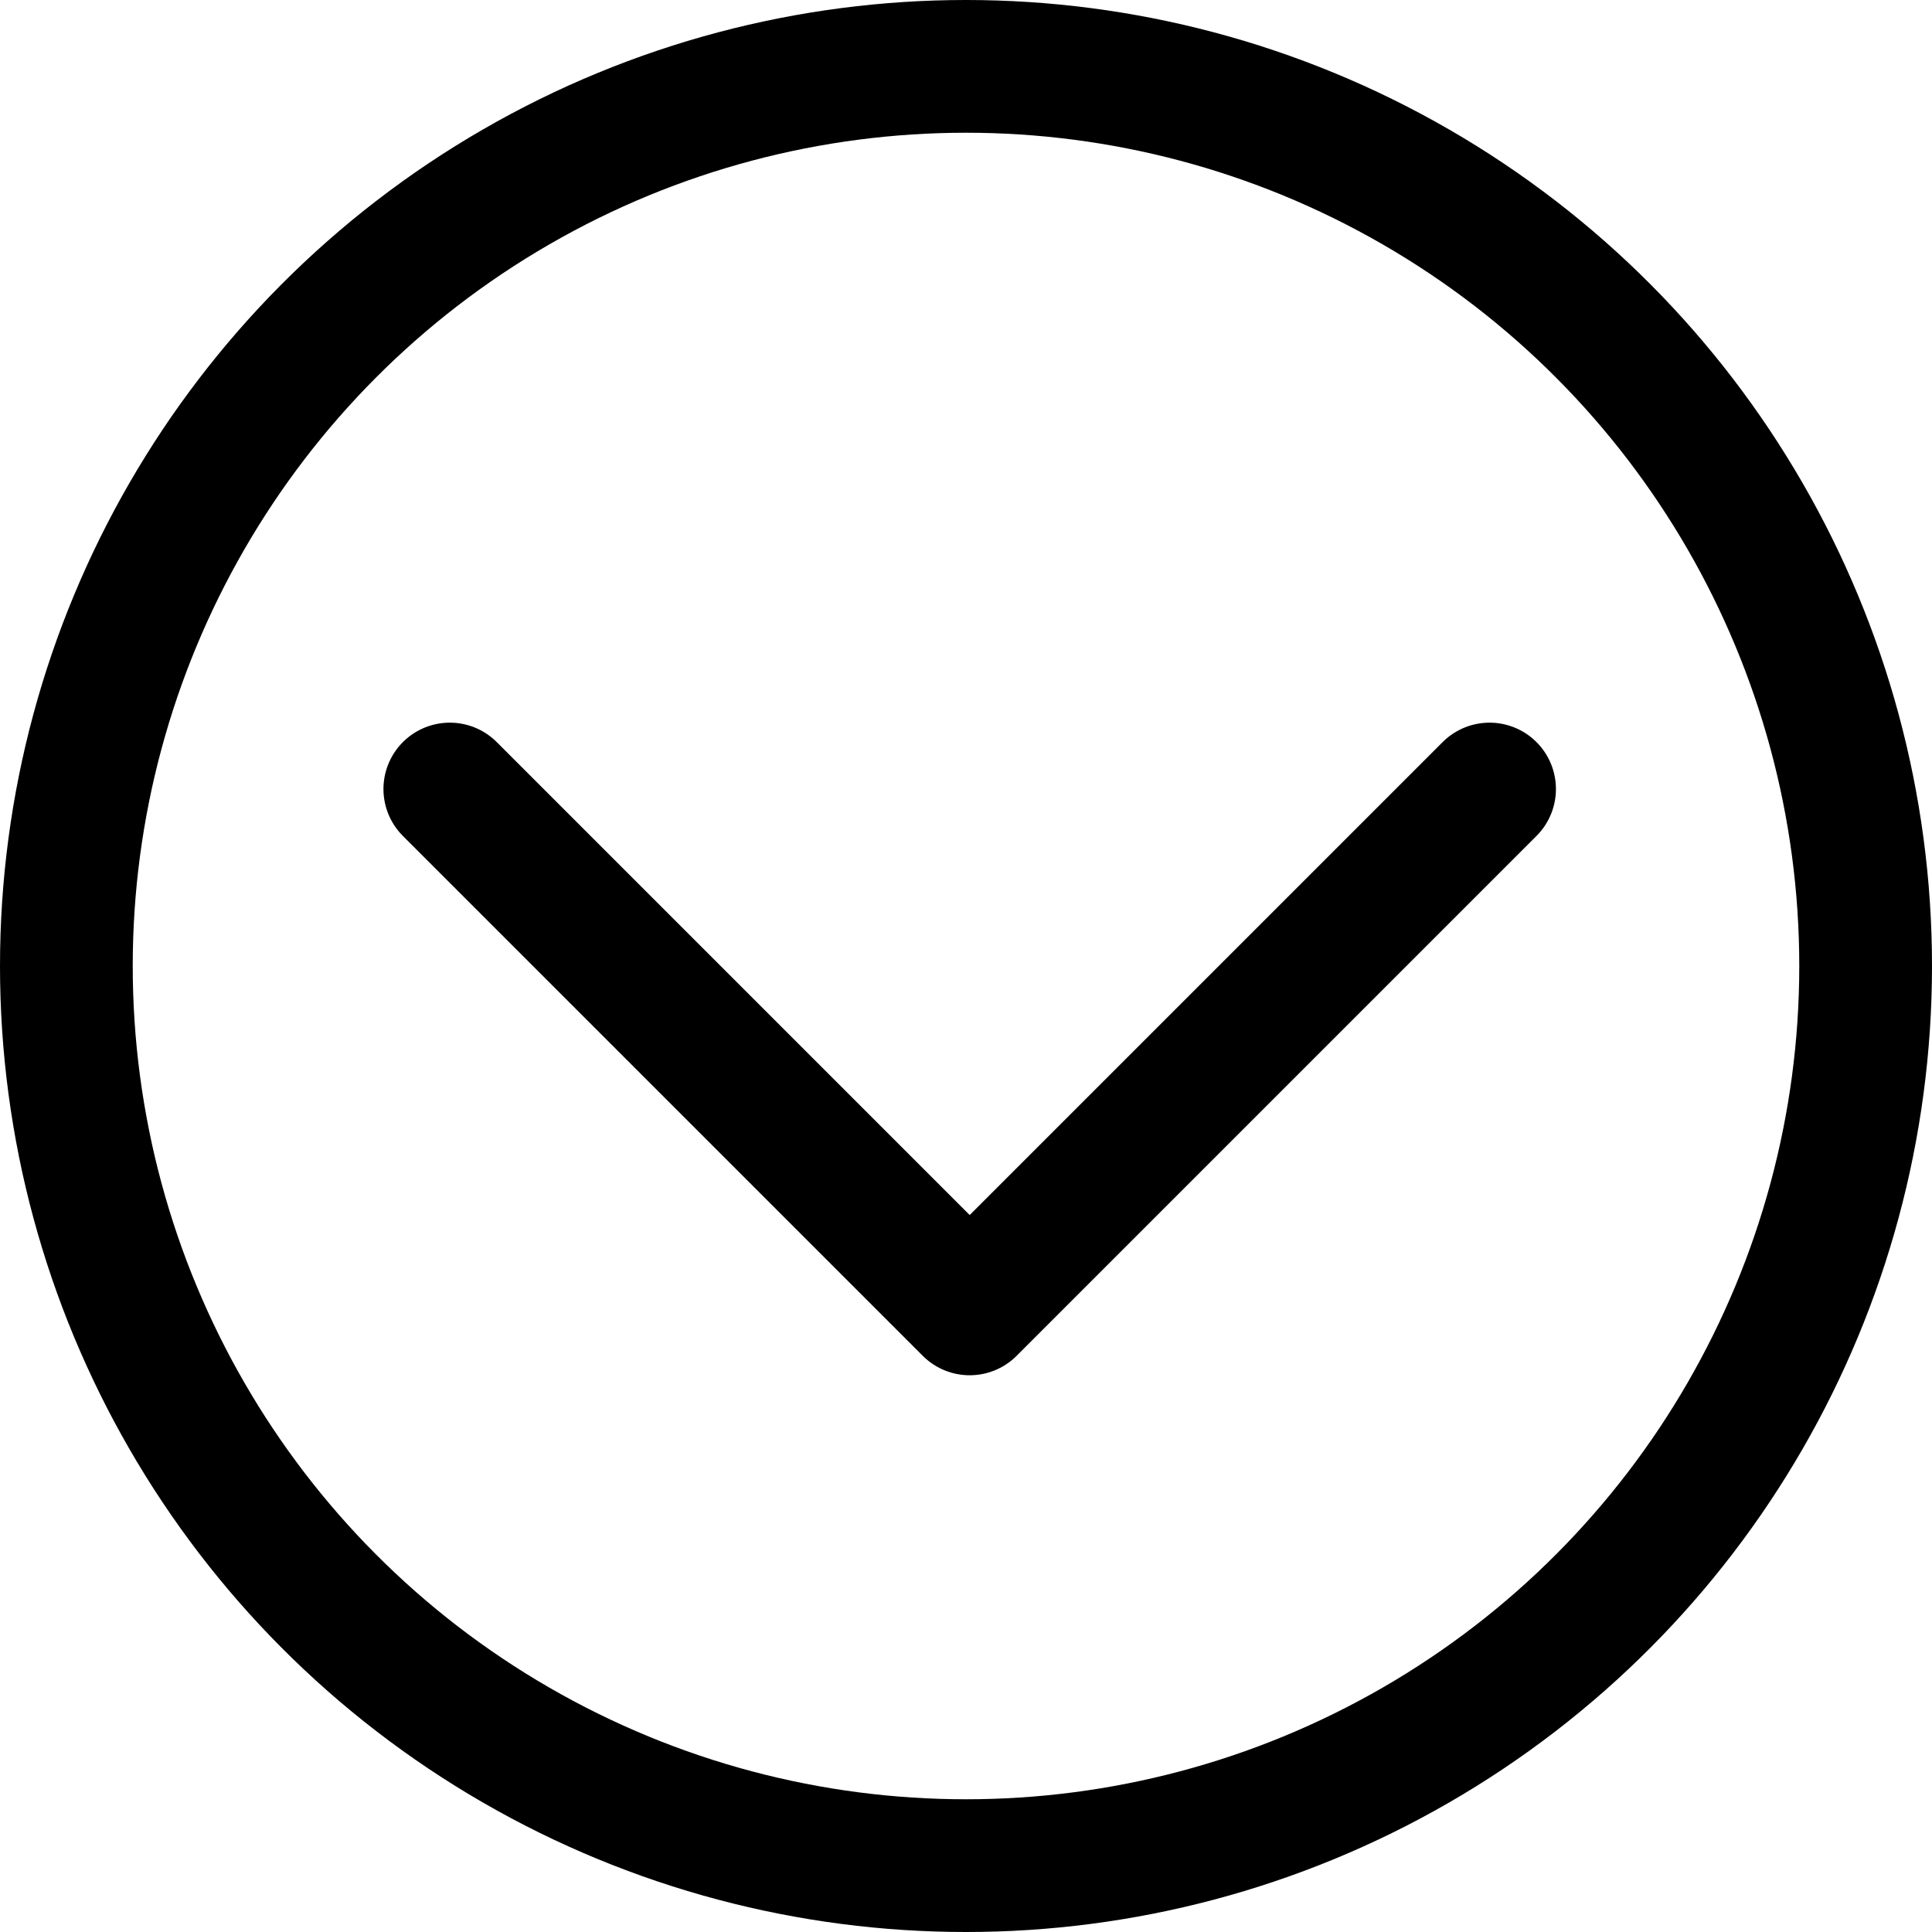 <svg width="262" height="262" viewBox="0 0 262 262" fill="none" xmlns="http://www.w3.org/2000/svg">
<path d="M61 107L131.5 177.5L202 107" stroke="black" stroke-width="18" stroke-linecap="round" stroke-linejoin="round"/>
<circle cx="131" cy="131" r="122" stroke="black" stroke-width="18"/>
</svg>
